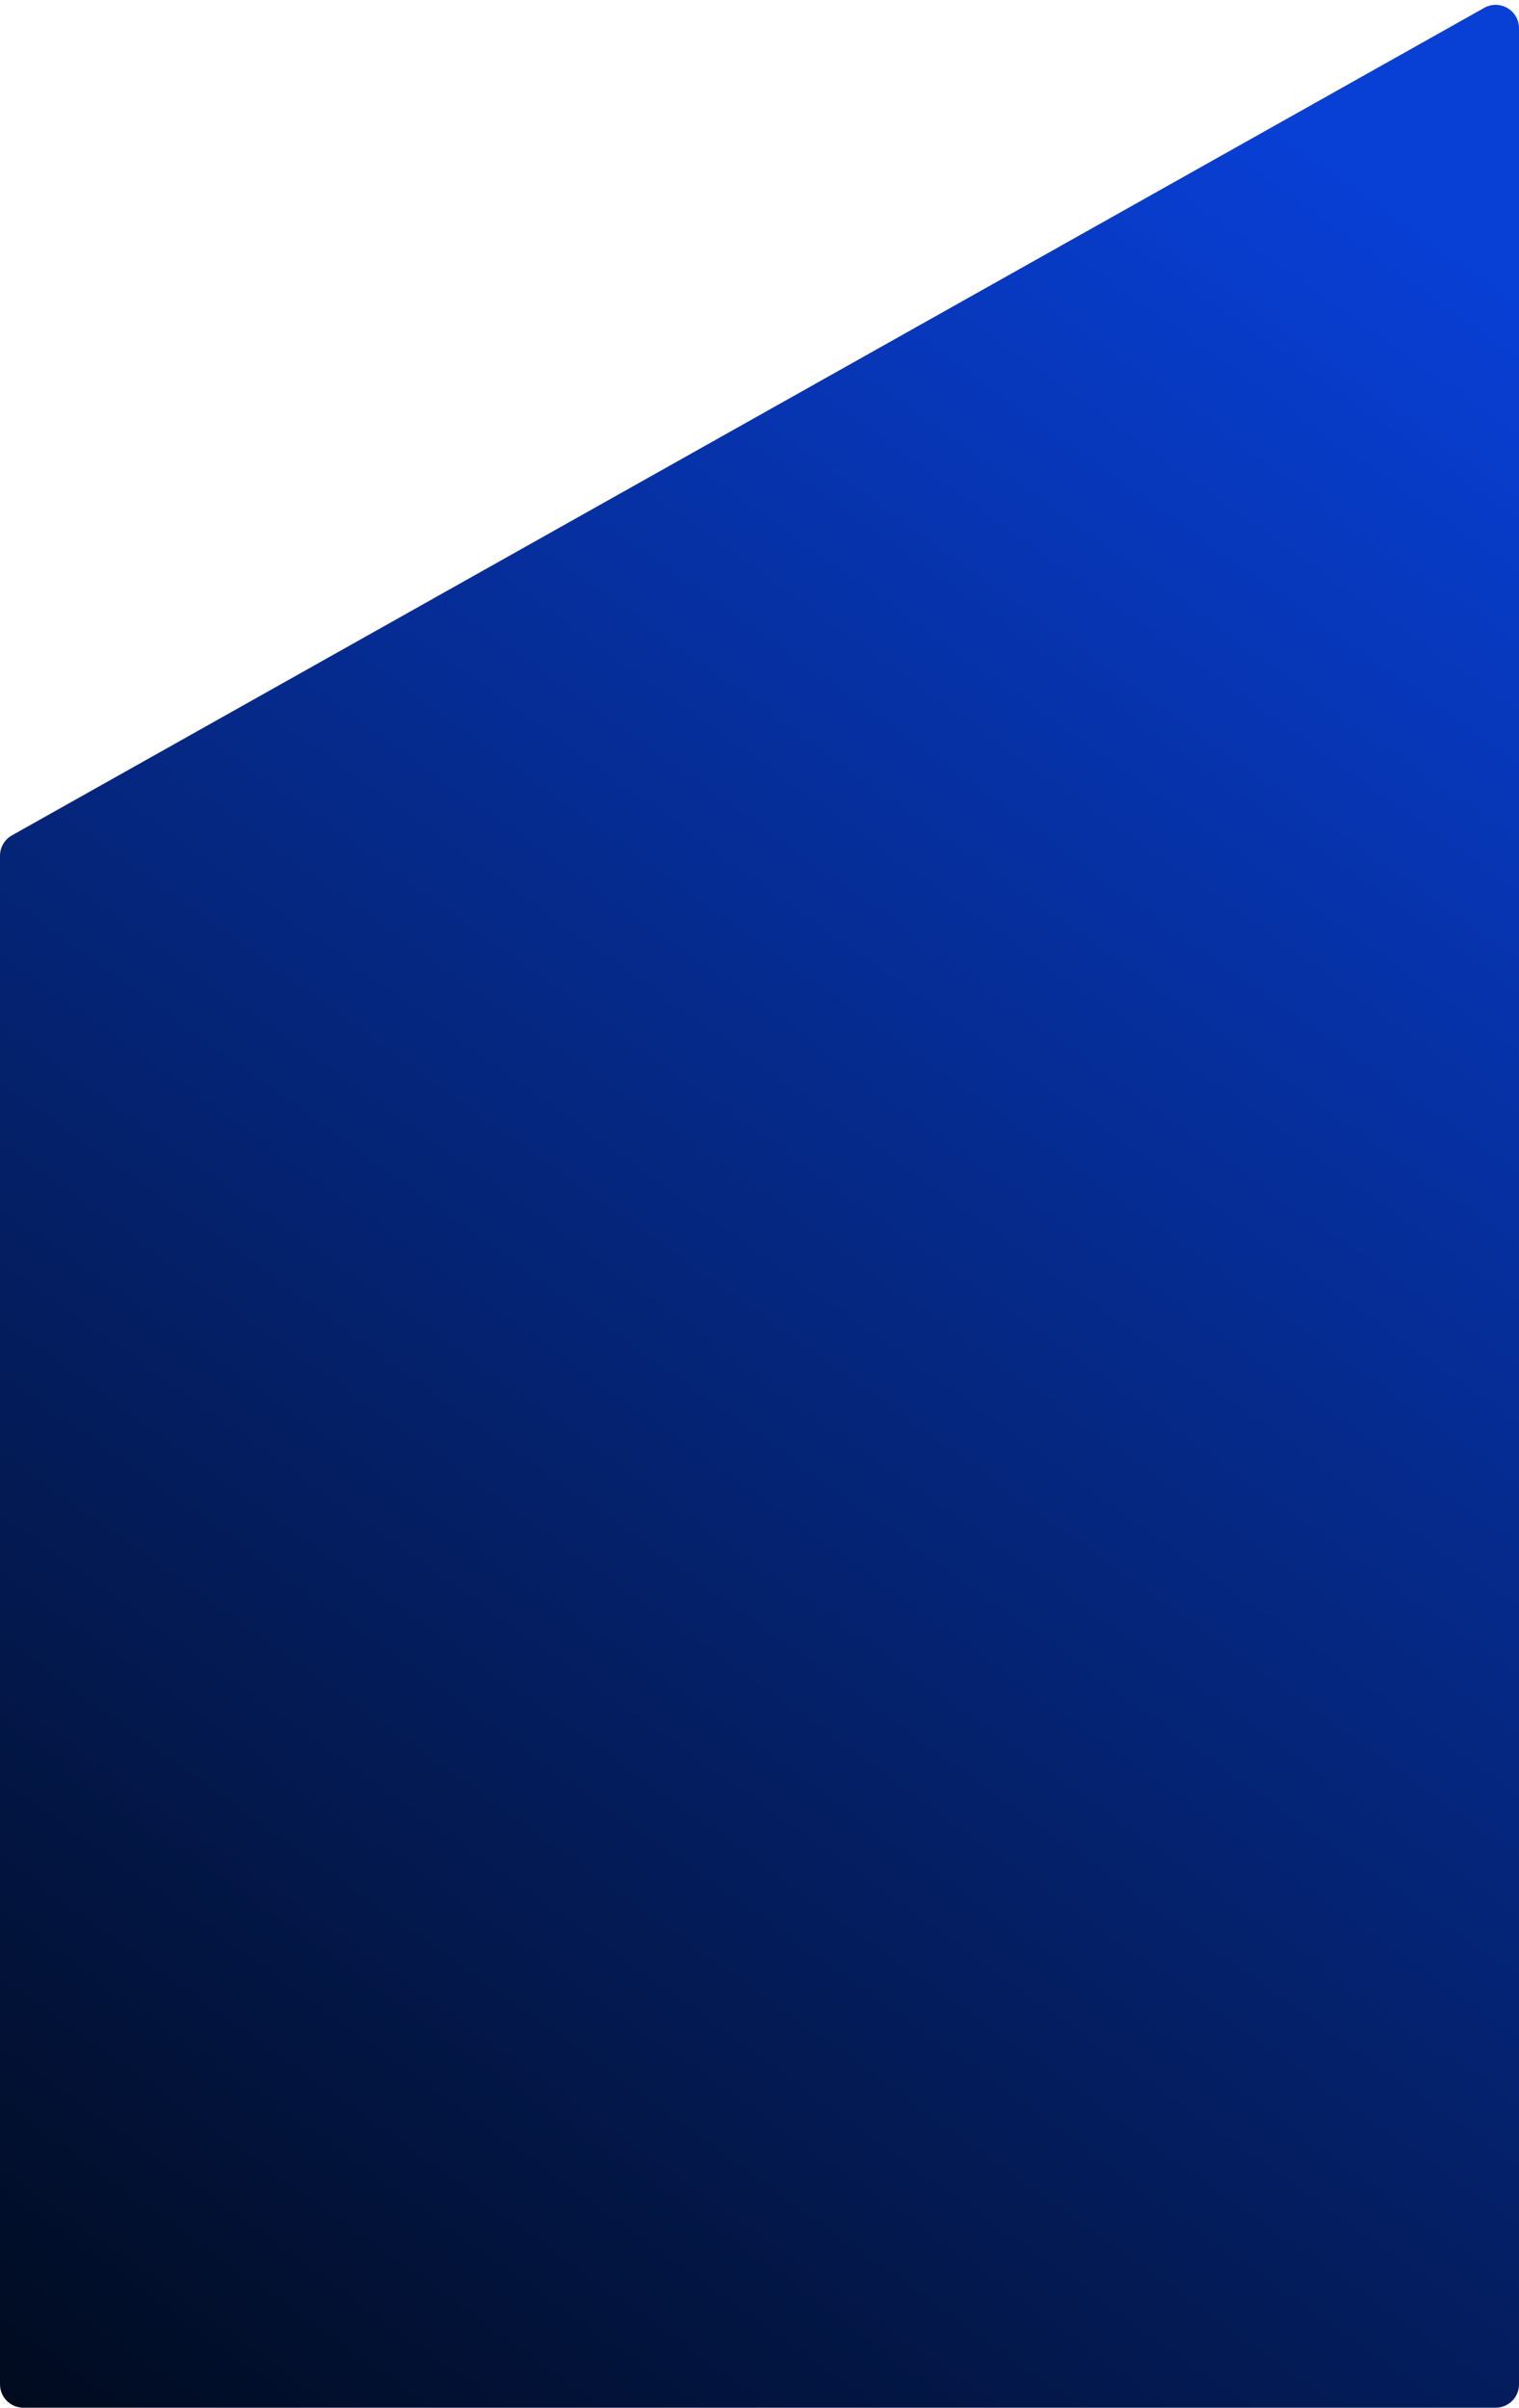 <svg xmlns="http://www.w3.org/2000/svg" width="130" height="206" viewBox="0 0 130 206" fill="none"><path id="Rectangle 4920" d="M-2.59529e-05 73.217C-2.57001e-05 72.494 0.39 71.827 1.02 71.473L127.02 0.674C128.354 -0.075 130 0.889 130 2.418L130 204C130 205.105 129.105 206 128 206L2 206C0.895 206 -7.20729e-05 205.105 -7.16867e-05 204L-2.59529e-05 73.217Z" fill="url(#paint0_linear_3583_10612)"></path><defs><linearGradient id="paint0_linear_3583_10612" x1="-7.57911e-05" y1="206" x2="129.835" y2="23.952" gradientUnits="userSpaceOnUse"><stop stop-color="#010B1F"></stop><stop offset="1" stop-color="#083FD5"></stop></linearGradient></defs></svg>